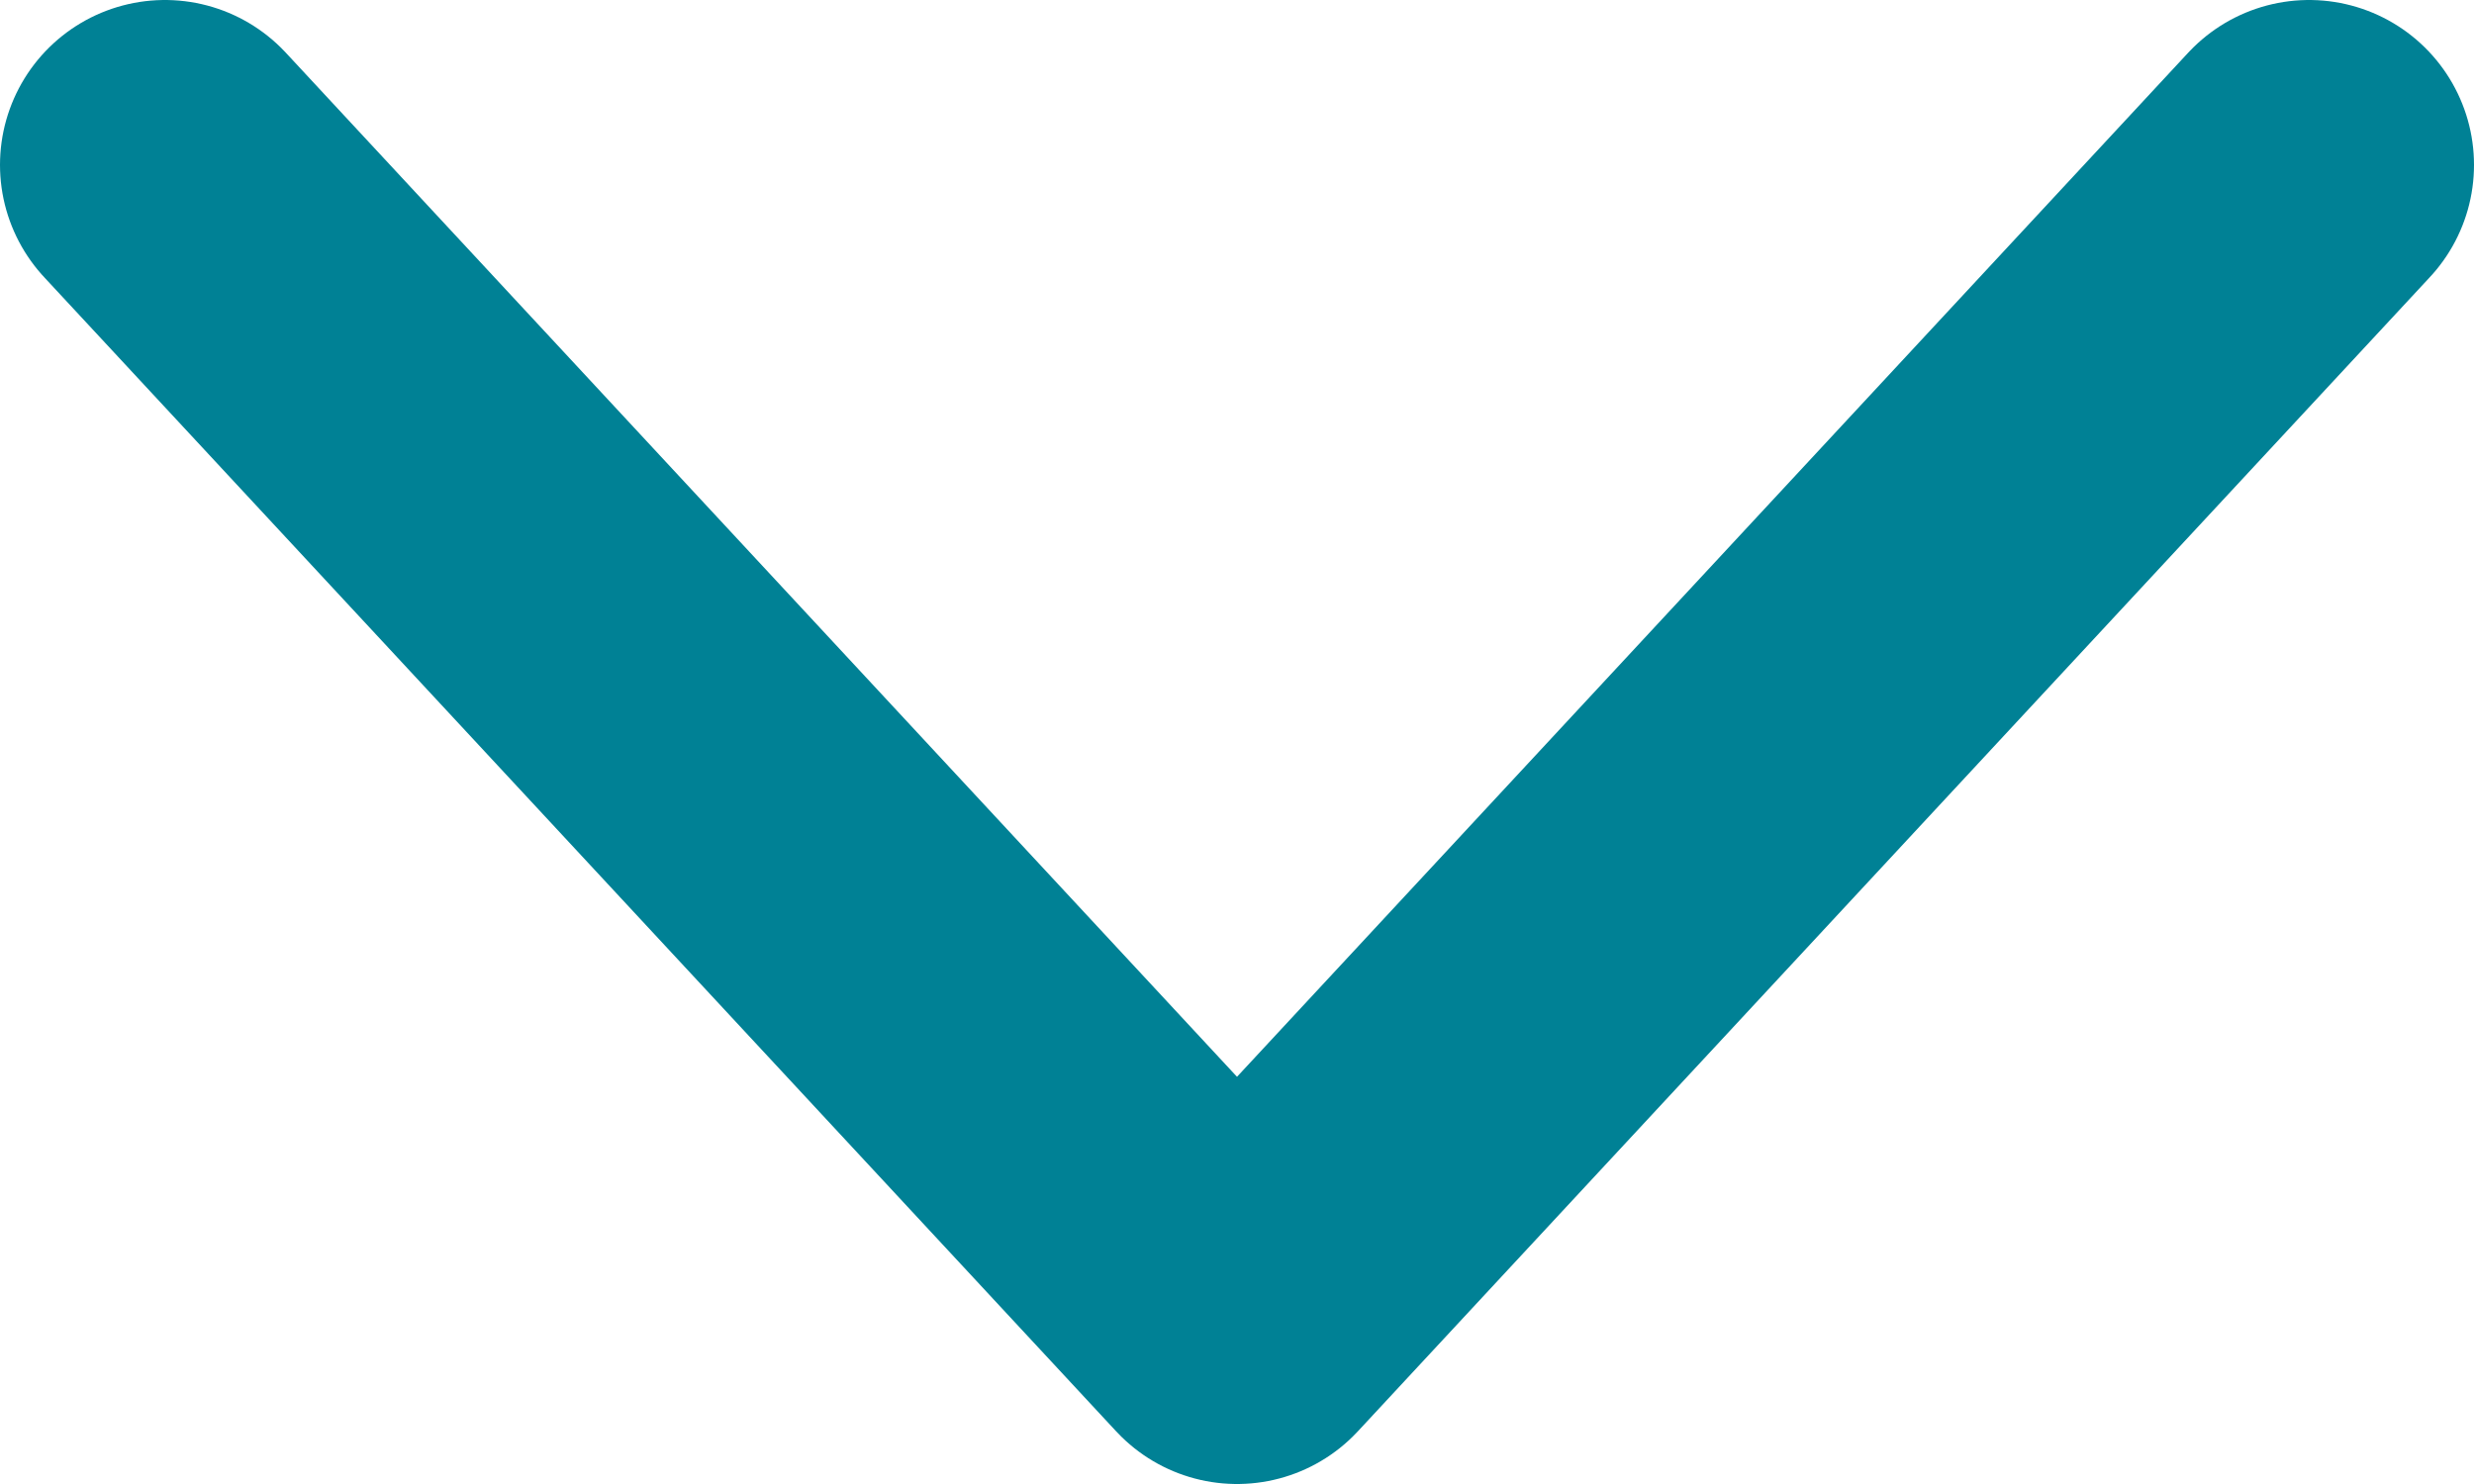 <svg width="15" height="9" viewBox="0 0 15 9" fill="none" xmlns="http://www.w3.org/2000/svg">
    <path d="M14 1L7.5 8L1 1" stroke="#008195" stroke-width="2" stroke-linecap="round" stroke-linejoin="round"/>
</svg>
